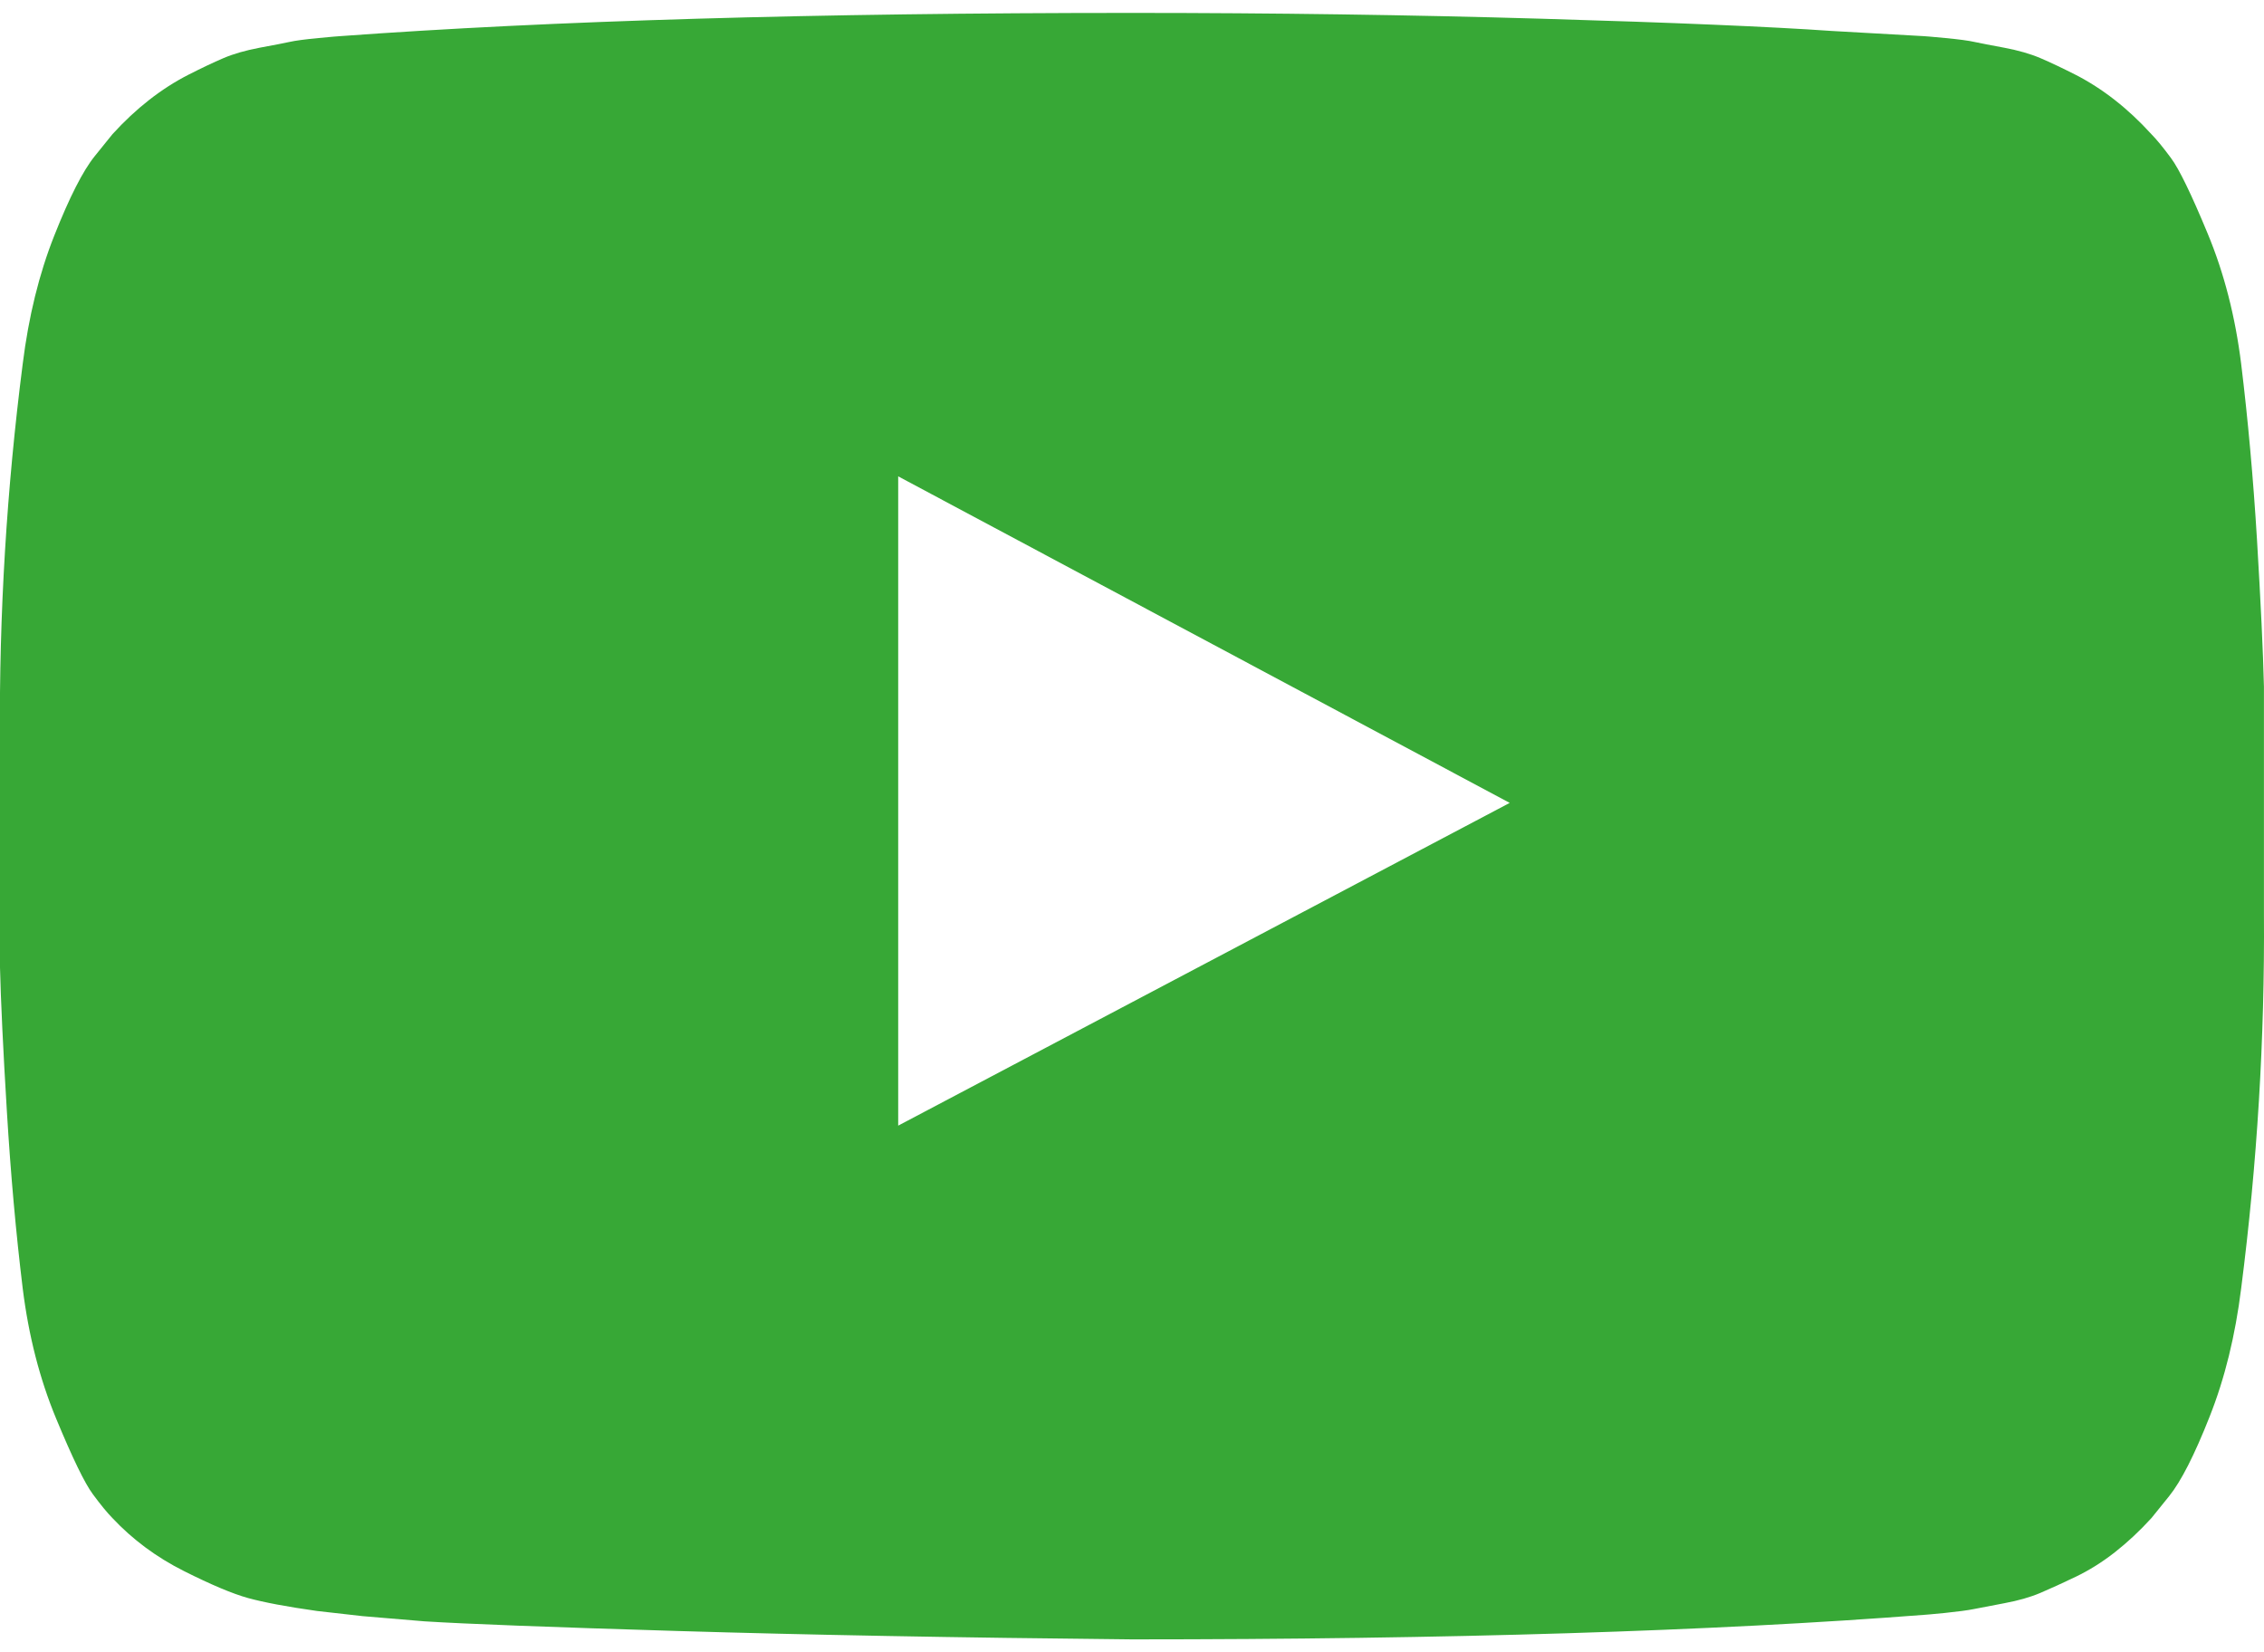 <?xml version="1.0" encoding="UTF-8"?> <svg xmlns="http://www.w3.org/2000/svg" width="37" height="27" viewBox="0 0 37 27" fill="none"> <g clip-path="url(#clip0_774_834)"> <path d="M14.679 18.394L24.673 13.12L14.679 7.784V18.394ZM18.499 0.211C20.812 0.211 23.045 0.243 25.199 0.306C27.353 0.369 28.933 0.436 29.938 0.506L31.445 0.591C31.459 0.591 31.576 0.601 31.796 0.622C32.016 0.643 32.175 0.664 32.271 0.686C32.367 0.707 32.529 0.738 32.756 0.78C32.983 0.823 33.179 0.879 33.344 0.949C33.51 1.02 33.702 1.111 33.923 1.223C34.143 1.336 34.356 1.473 34.563 1.635C34.769 1.796 34.969 1.983 35.161 2.194C35.244 2.278 35.351 2.408 35.481 2.584C35.612 2.76 35.812 3.171 36.08 3.818C36.349 4.465 36.531 5.175 36.627 5.948C36.737 6.848 36.824 7.808 36.886 8.828C36.947 9.847 36.985 10.645 36.999 11.222V14.934C37.013 16.973 36.889 19.012 36.627 21.052C36.531 21.825 36.359 22.525 36.111 23.15C35.864 23.776 35.643 24.209 35.45 24.448L35.161 24.806C34.969 25.017 34.769 25.203 34.563 25.365C34.356 25.527 34.143 25.66 33.923 25.766C33.702 25.872 33.51 25.959 33.344 26.03C33.179 26.1 32.983 26.156 32.756 26.198C32.529 26.241 32.364 26.272 32.261 26.293C32.157 26.314 31.999 26.335 31.786 26.357C31.572 26.378 31.459 26.388 31.445 26.388C27.99 26.655 23.675 26.789 18.499 26.789C15.65 26.761 13.175 26.715 11.076 26.652C8.977 26.589 7.597 26.536 6.937 26.494L5.925 26.409L5.182 26.325C4.686 26.255 4.311 26.184 4.056 26.114C3.802 26.044 3.451 25.896 3.003 25.671C2.556 25.446 2.167 25.158 1.837 24.806C1.754 24.722 1.647 24.592 1.517 24.416C1.386 24.24 1.186 23.829 0.918 23.182C0.649 22.535 0.467 21.825 0.371 21.052C0.261 20.152 0.175 19.192 0.113 18.172C0.051 17.153 0.013 16.355 -0.001 15.778V12.066C-0.015 10.027 0.109 7.987 0.371 5.948C0.467 5.175 0.639 4.475 0.887 3.85C1.135 3.224 1.355 2.791 1.548 2.552L1.837 2.194C2.029 1.983 2.229 1.796 2.435 1.635C2.642 1.473 2.855 1.336 3.076 1.223C3.296 1.111 3.488 1.02 3.654 0.949C3.819 0.879 4.015 0.823 4.242 0.78C4.469 0.738 4.631 0.707 4.727 0.686C4.824 0.664 4.982 0.643 5.202 0.622C5.422 0.601 5.539 0.591 5.553 0.591C9.008 0.338 13.323 0.211 18.499 0.211Z" fill="#37A836"></path> </g> <defs> <clipPath id="clip0_774_834"> <rect width="37" height="27" fill="white"></rect> </clipPath> </defs> </svg> 
